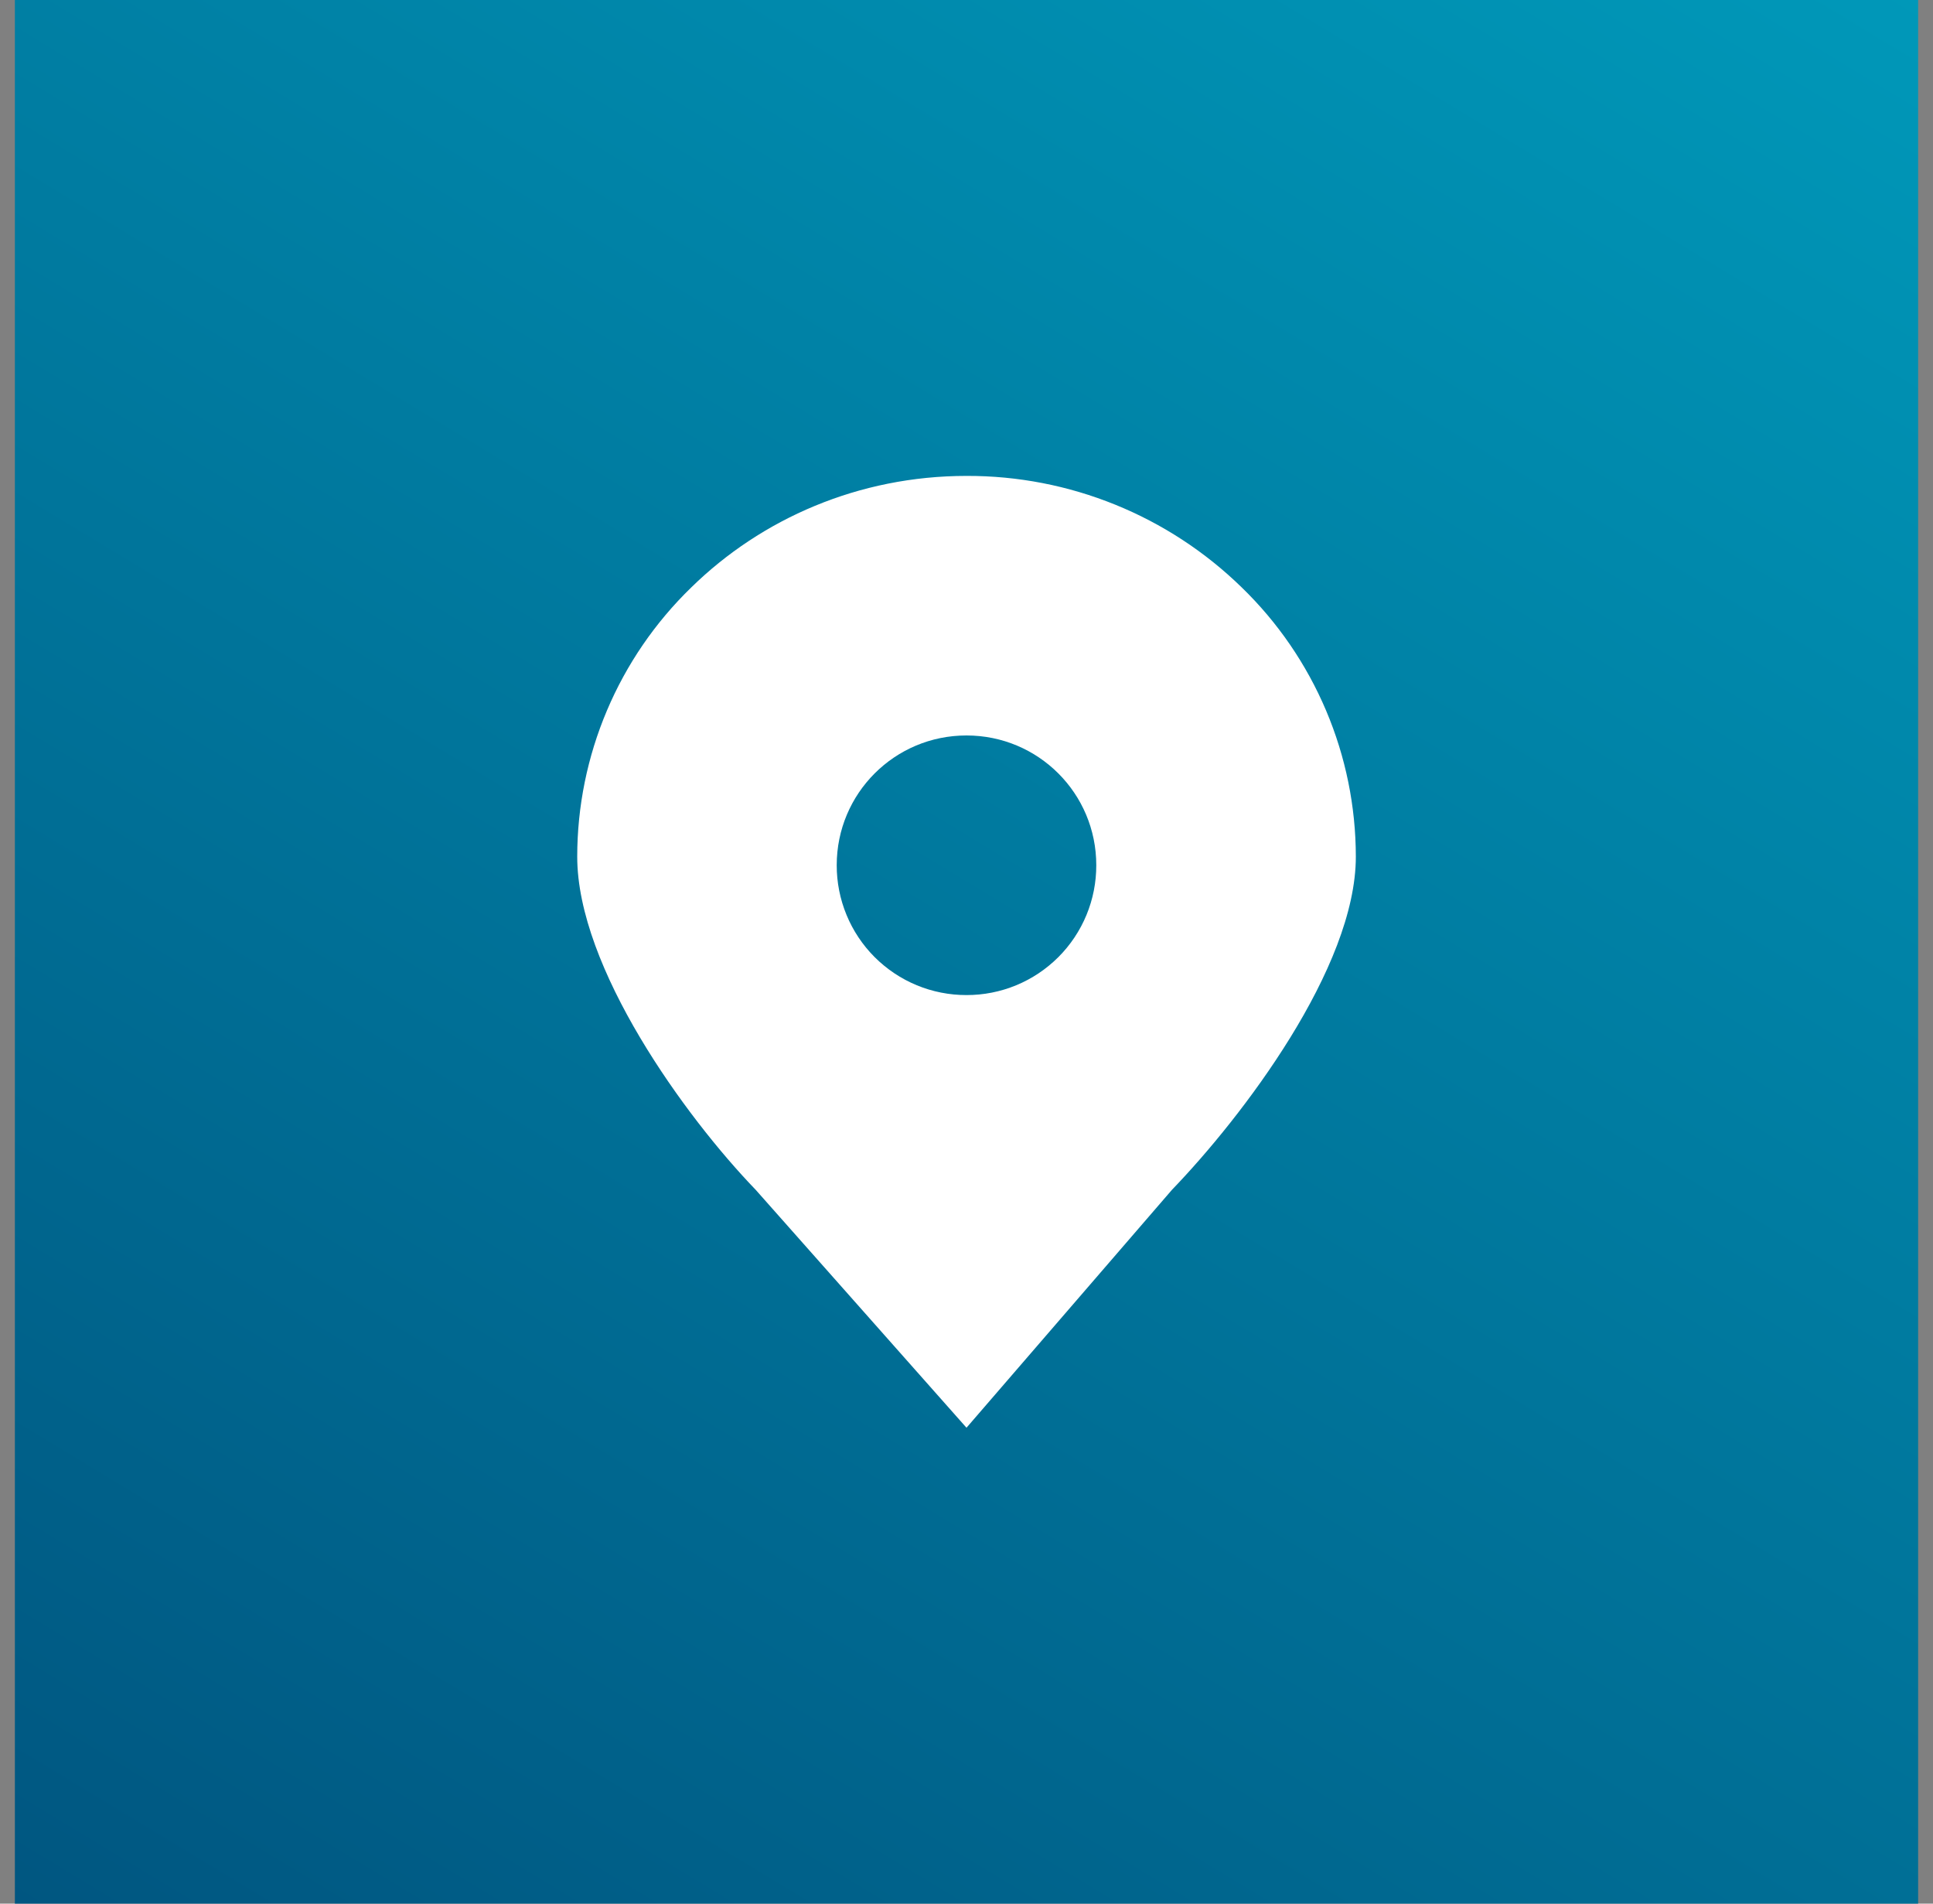<svg width="65" height="64" viewBox="0 0 65 64" fill="none" xmlns="http://www.w3.org/2000/svg">
<rect x="0" y="0" width="65" height="64" fill="#808080" stroke="none"/>
<rect width="64" height="64" transform="translate(0.5)" fill="url(#paint0_linear_1850_6882)"/>
<g clip-path="url(#clip0_1850_6882)">
<path d="M41.756 19.75C39.282 17.335 35.958 15.989 32.5 16C28.88 16 25.608 17.436 23.244 19.75C22.032 20.925 21.068 22.332 20.41 23.886C19.751 25.441 19.411 27.112 19.41 28.8C19.41 32.54 23.044 37.548 25.41 40L32.5 48L39.41 40C41.776 37.546 45.592 32.54 45.592 28.8C45.59 27.112 45.25 25.441 44.591 23.887C43.932 22.332 42.968 20.925 41.756 19.75ZM32.5 33.454C31.927 33.455 31.358 33.343 30.828 33.124C30.298 32.905 29.817 32.583 29.411 32.178C29.006 31.772 28.684 31.29 28.466 30.76C28.247 30.23 28.135 29.662 28.136 29.088C28.136 26.674 30.084 24.726 32.5 24.726C34.916 24.726 36.864 26.674 36.864 29.088C36.865 29.662 36.754 30.23 36.535 30.76C36.316 31.29 35.995 31.772 35.589 32.178C35.184 32.583 34.702 32.905 34.172 33.124C33.642 33.343 33.074 33.455 32.5 33.454Z" fill="white"/>
</g>
<defs>
<linearGradient id="paint0_linear_1850_6882" x1="37.822" y1="133.985" x2="126.458" y2="-12.462" gradientUnits="userSpaceOnUse">
<stop stop-color="#003867"/>
<stop offset="1" stop-color="#00B8D4"/>
</linearGradient>
<clipPath id="clip0_1850_6882">
<rect width="32" height="32" fill="white" transform="translate(16.5 16)"/>
</clipPath>
</defs>
</svg>
